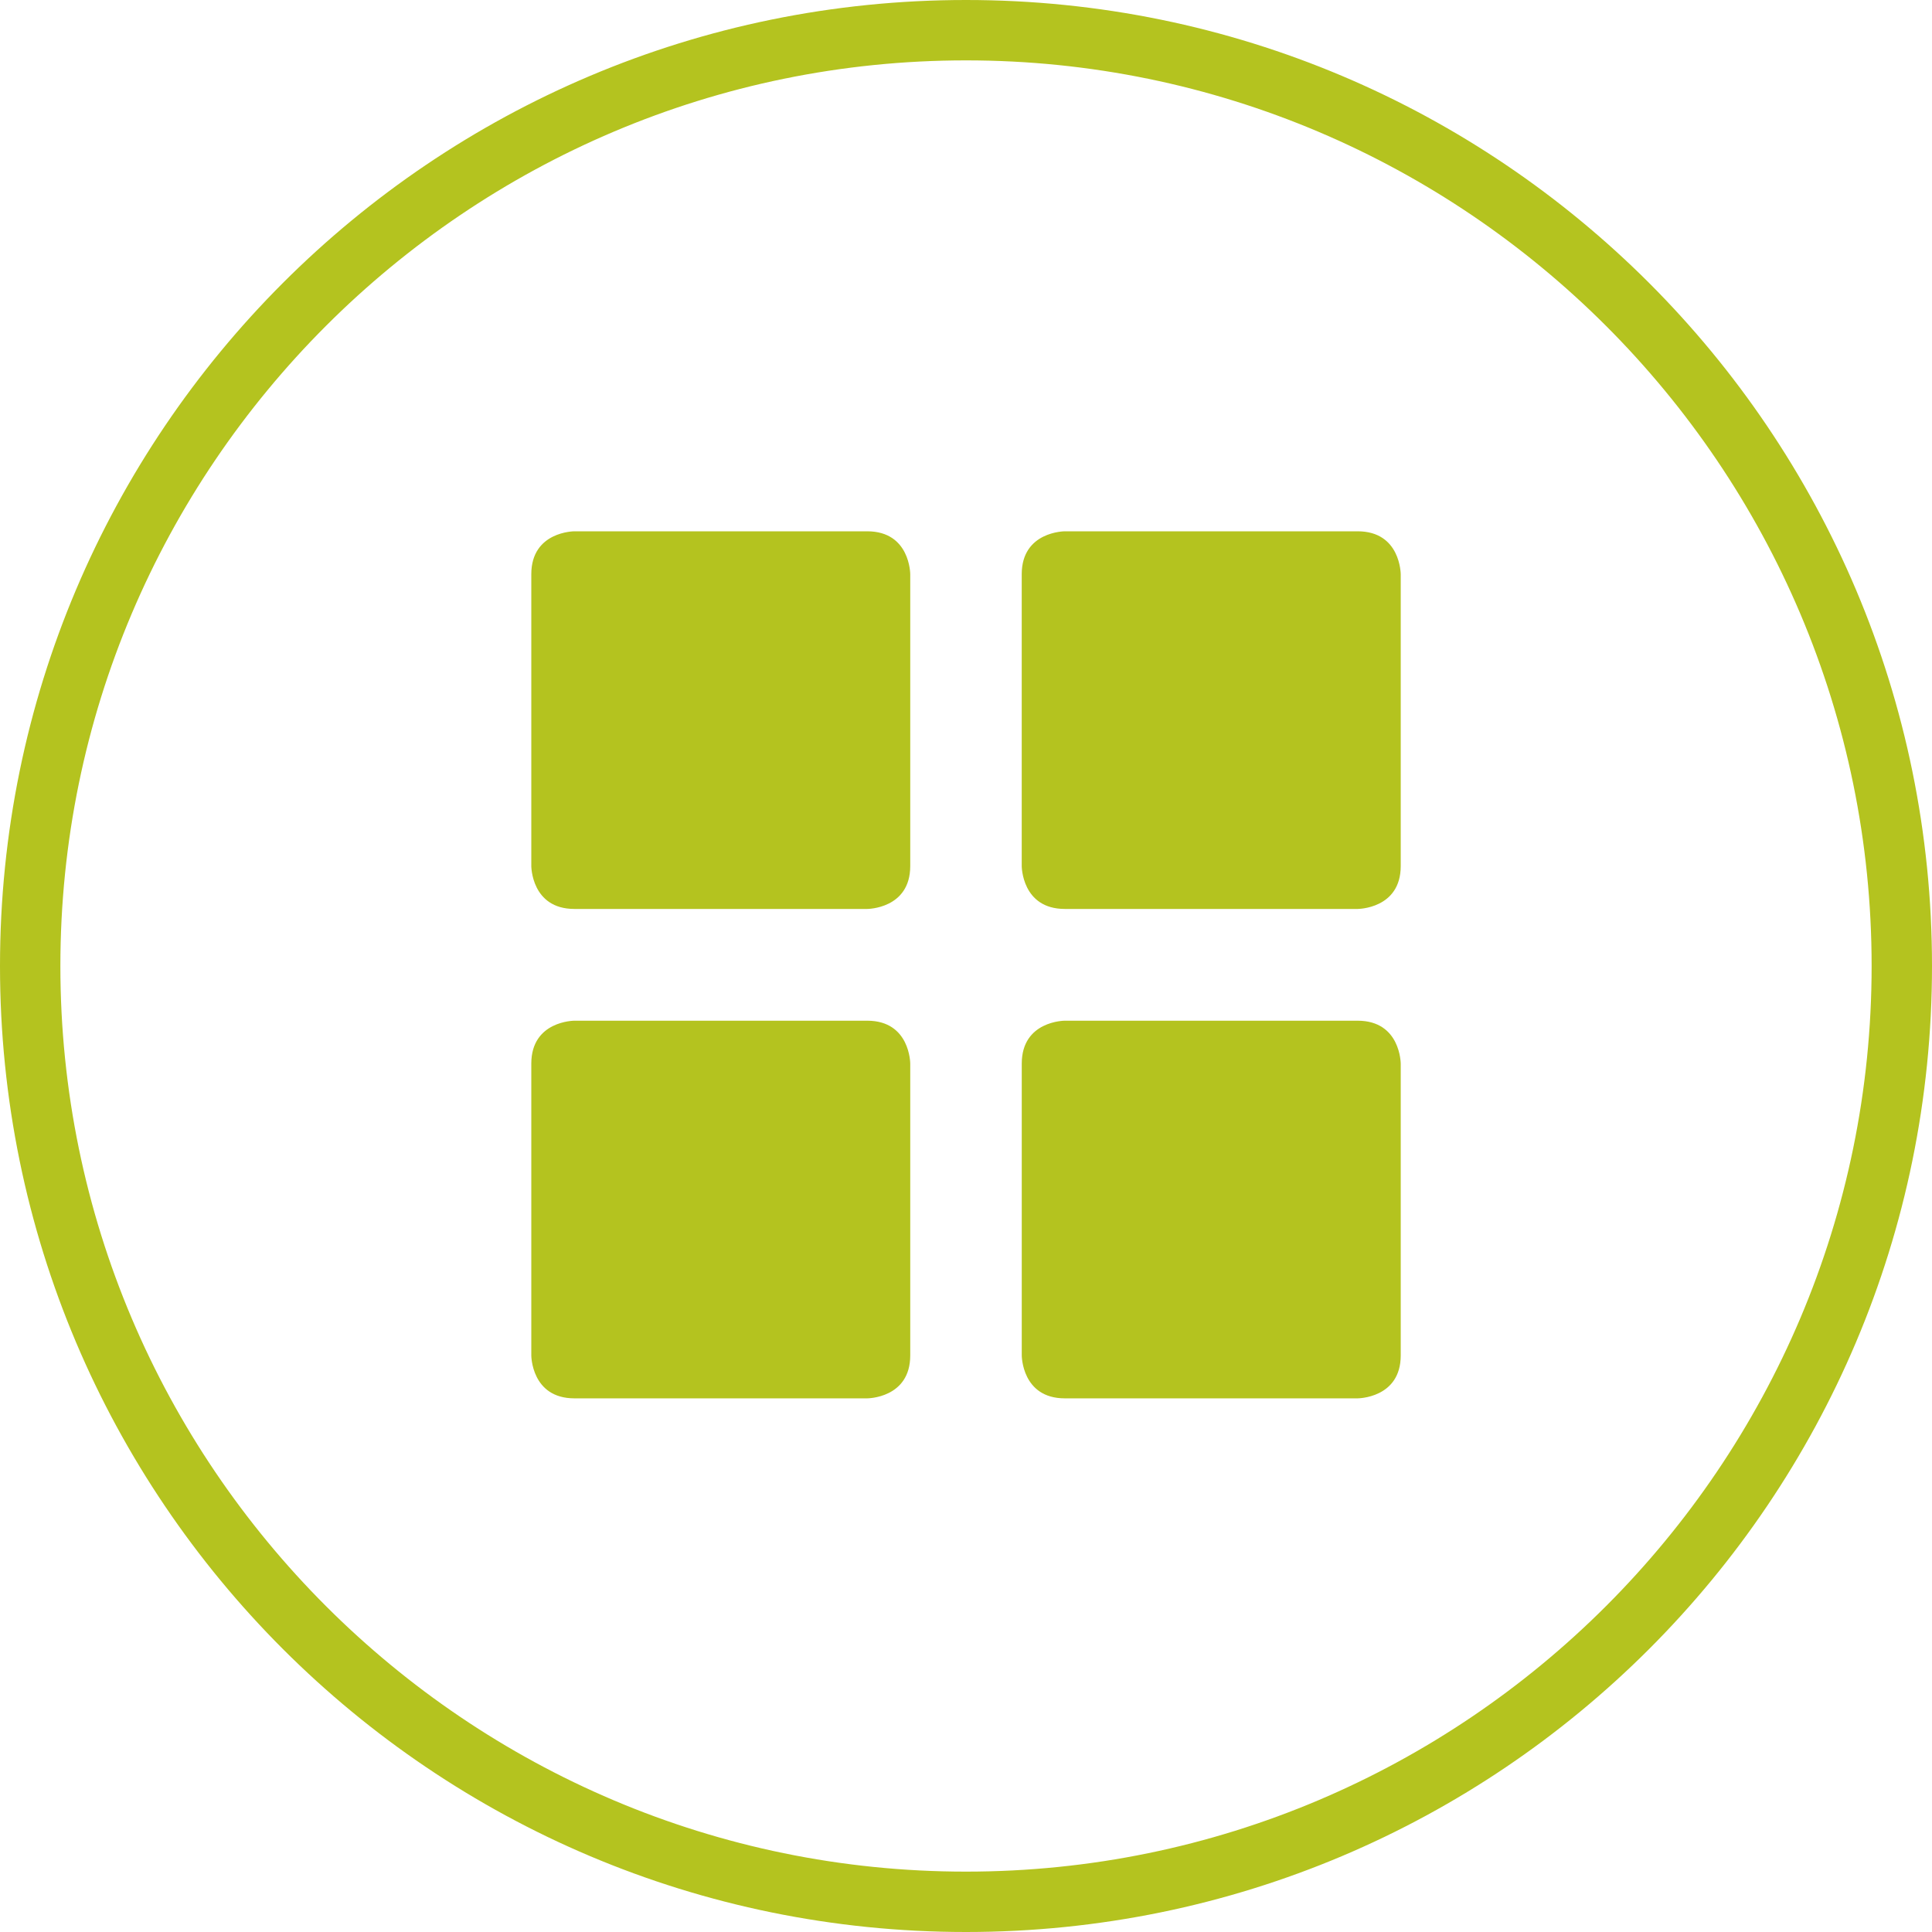 <?xml version="1.0" encoding="utf-8"?>
<!-- Generator: Adobe Illustrator 16.0.4, SVG Export Plug-In . SVG Version: 6.00 Build 0)  -->
<!DOCTYPE svg PUBLIC "-//W3C//DTD SVG 1.1//EN" "http://www.w3.org/Graphics/SVG/1.1/DTD/svg11.dtd">
<svg version="1.1" id="Ebene_1" xmlns="http://www.w3.org/2000/svg" xmlns:xlink="http://www.w3.org/1999/xlink" x="0px" y="0px"
	 width="64px" height="64px" viewBox="0 0 64 64" enable-background="new 0 0 64 64" xml:space="preserve">
<g>
	<path fill="#B4C31F" d="M32,0C14.327,0,0,14.326,0,32s14.327,32,32,32c17.674,0,32-14.326,32-32S49.674,0,32,0z M32,62
		C15.458,62,2,48.542,2,32S15.458,2,32,2s30,13.458,30,30S48.542,62,32,62z"/>
	<path fill="#B4C31F" d="M28.728,33.812h-9.7c0,0-1.428,0-1.428,1.422V44.9c0,0,0,1.422,1.428,1.422h9.7c0,0,1.425,0,1.425-1.422
		v-9.666C30.153,35.234,30.153,33.812,28.728,33.812z"/>
	<path fill="#B4C31F" d="M44.972,33.812h-9.7c0,0-1.425,0-1.425,1.422V44.9c0,0,0,1.422,1.425,1.422h9.7c0,0,1.429,0,1.429-1.422
		v-9.666C46.4,35.234,46.4,33.812,44.972,33.812z"/>
	<path fill="#B4C31F" d="M44.974,17.6h-9.7c0,0-1.428,0-1.428,1.422v9.666c0,0,0,1.422,1.428,1.422h9.7c0,0,1.427,0,1.427-1.422
		v-9.666C46.4,19.021,46.4,17.6,44.974,17.6z"/>
	<path fill="#B4C31F" d="M28.728,17.6h-9.7c0,0-1.428,0-1.428,1.422v9.666c0,0,0,1.422,1.428,1.422h9.7c0,0,1.425,0,1.425-1.422
		v-9.666C30.153,19.021,30.153,17.6,28.728,17.6z"/>
</g>
</svg>
